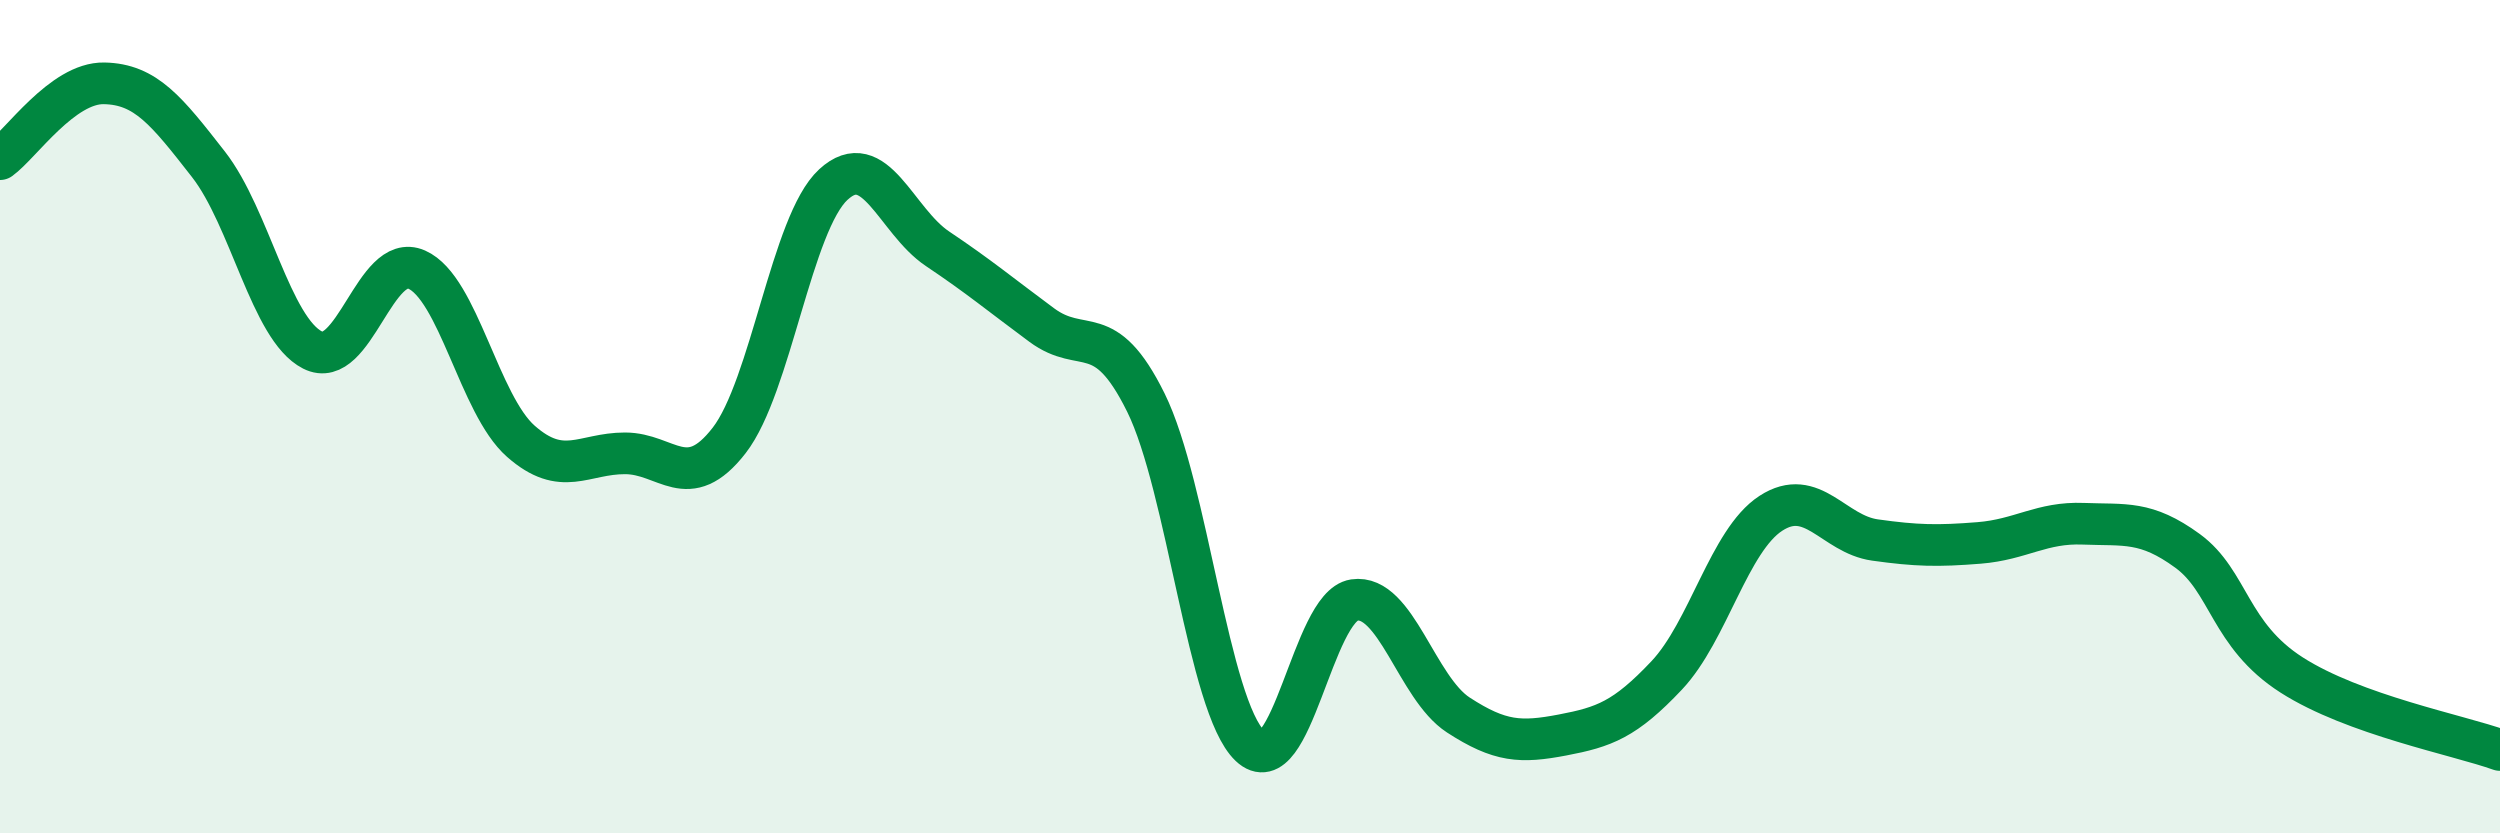 
    <svg width="60" height="20" viewBox="0 0 60 20" xmlns="http://www.w3.org/2000/svg">
      <path
        d="M 0,3.82 C 0.5,3.46 1.5,1.98 2.5,2 C 3.5,2.02 4,2.66 5,3.94 C 6,5.22 6.5,7.89 7.5,8.4 C 8.5,8.91 9,6.03 10,6.47 C 11,6.91 11.5,9.71 12.5,10.59 C 13.5,11.47 14,10.88 15,10.88 C 16,10.88 16.5,11.86 17.5,10.57 C 18.5,9.28 19,5.35 20,4.43 C 21,3.51 21.5,5.3 22.5,5.97 C 23.5,6.64 24,7.06 25,7.8 C 26,8.54 26.5,7.64 27.5,9.66 C 28.5,11.68 29,16.95 30,17.9 C 31,18.85 31.5,14.55 32.5,14.4 C 33.5,14.25 34,16.51 35,17.16 C 36,17.81 36.5,17.83 37.5,17.64 C 38.5,17.45 39,17.27 40,16.21 C 41,15.15 41.5,12.97 42.5,12.32 C 43.5,11.67 44,12.82 45,12.96 C 46,13.1 46.5,13.11 47.5,13.03 C 48.5,12.95 49,12.53 50,12.57 C 51,12.61 51.5,12.49 52.5,13.22 C 53.5,13.95 53.5,15.24 55,16.2 C 56.5,17.16 59,17.64 60,18L60 20L0 20Z"
        fill="#008740"
        opacity="0.1"
        stroke-linecap="round"
        stroke-linejoin="round"
      />
      <path
        d="M 0,3.82 C 0.5,3.46 1.5,1.98 2.5,2 C 3.5,2.02 4,2.66 5,3.94 C 6,5.22 6.5,7.89 7.5,8.4 C 8.5,8.91 9,6.03 10,6.47 C 11,6.91 11.5,9.71 12.5,10.59 C 13.5,11.47 14,10.88 15,10.88 C 16,10.88 16.5,11.86 17.5,10.57 C 18.5,9.28 19,5.35 20,4.43 C 21,3.51 21.5,5.3 22.5,5.97 C 23.5,6.64 24,7.06 25,7.8 C 26,8.54 26.5,7.64 27.5,9.66 C 28.5,11.68 29,16.95 30,17.9 C 31,18.85 31.5,14.55 32.5,14.4 C 33.5,14.25 34,16.51 35,17.16 C 36,17.81 36.5,17.83 37.5,17.64 C 38.5,17.45 39,17.27 40,16.21 C 41,15.15 41.5,12.97 42.5,12.32 C 43.5,11.67 44,12.82 45,12.96 C 46,13.1 46.5,13.11 47.5,13.03 C 48.5,12.95 49,12.53 50,12.57 C 51,12.61 51.5,12.49 52.5,13.22 C 53.5,13.95 53.5,15.24 55,16.2 C 56.5,17.16 59,17.64 60,18"
        stroke="#008740"
        stroke-width="1"
        fill="none"
        stroke-linecap="round"
        stroke-linejoin="round"
      />
    </svg>
  